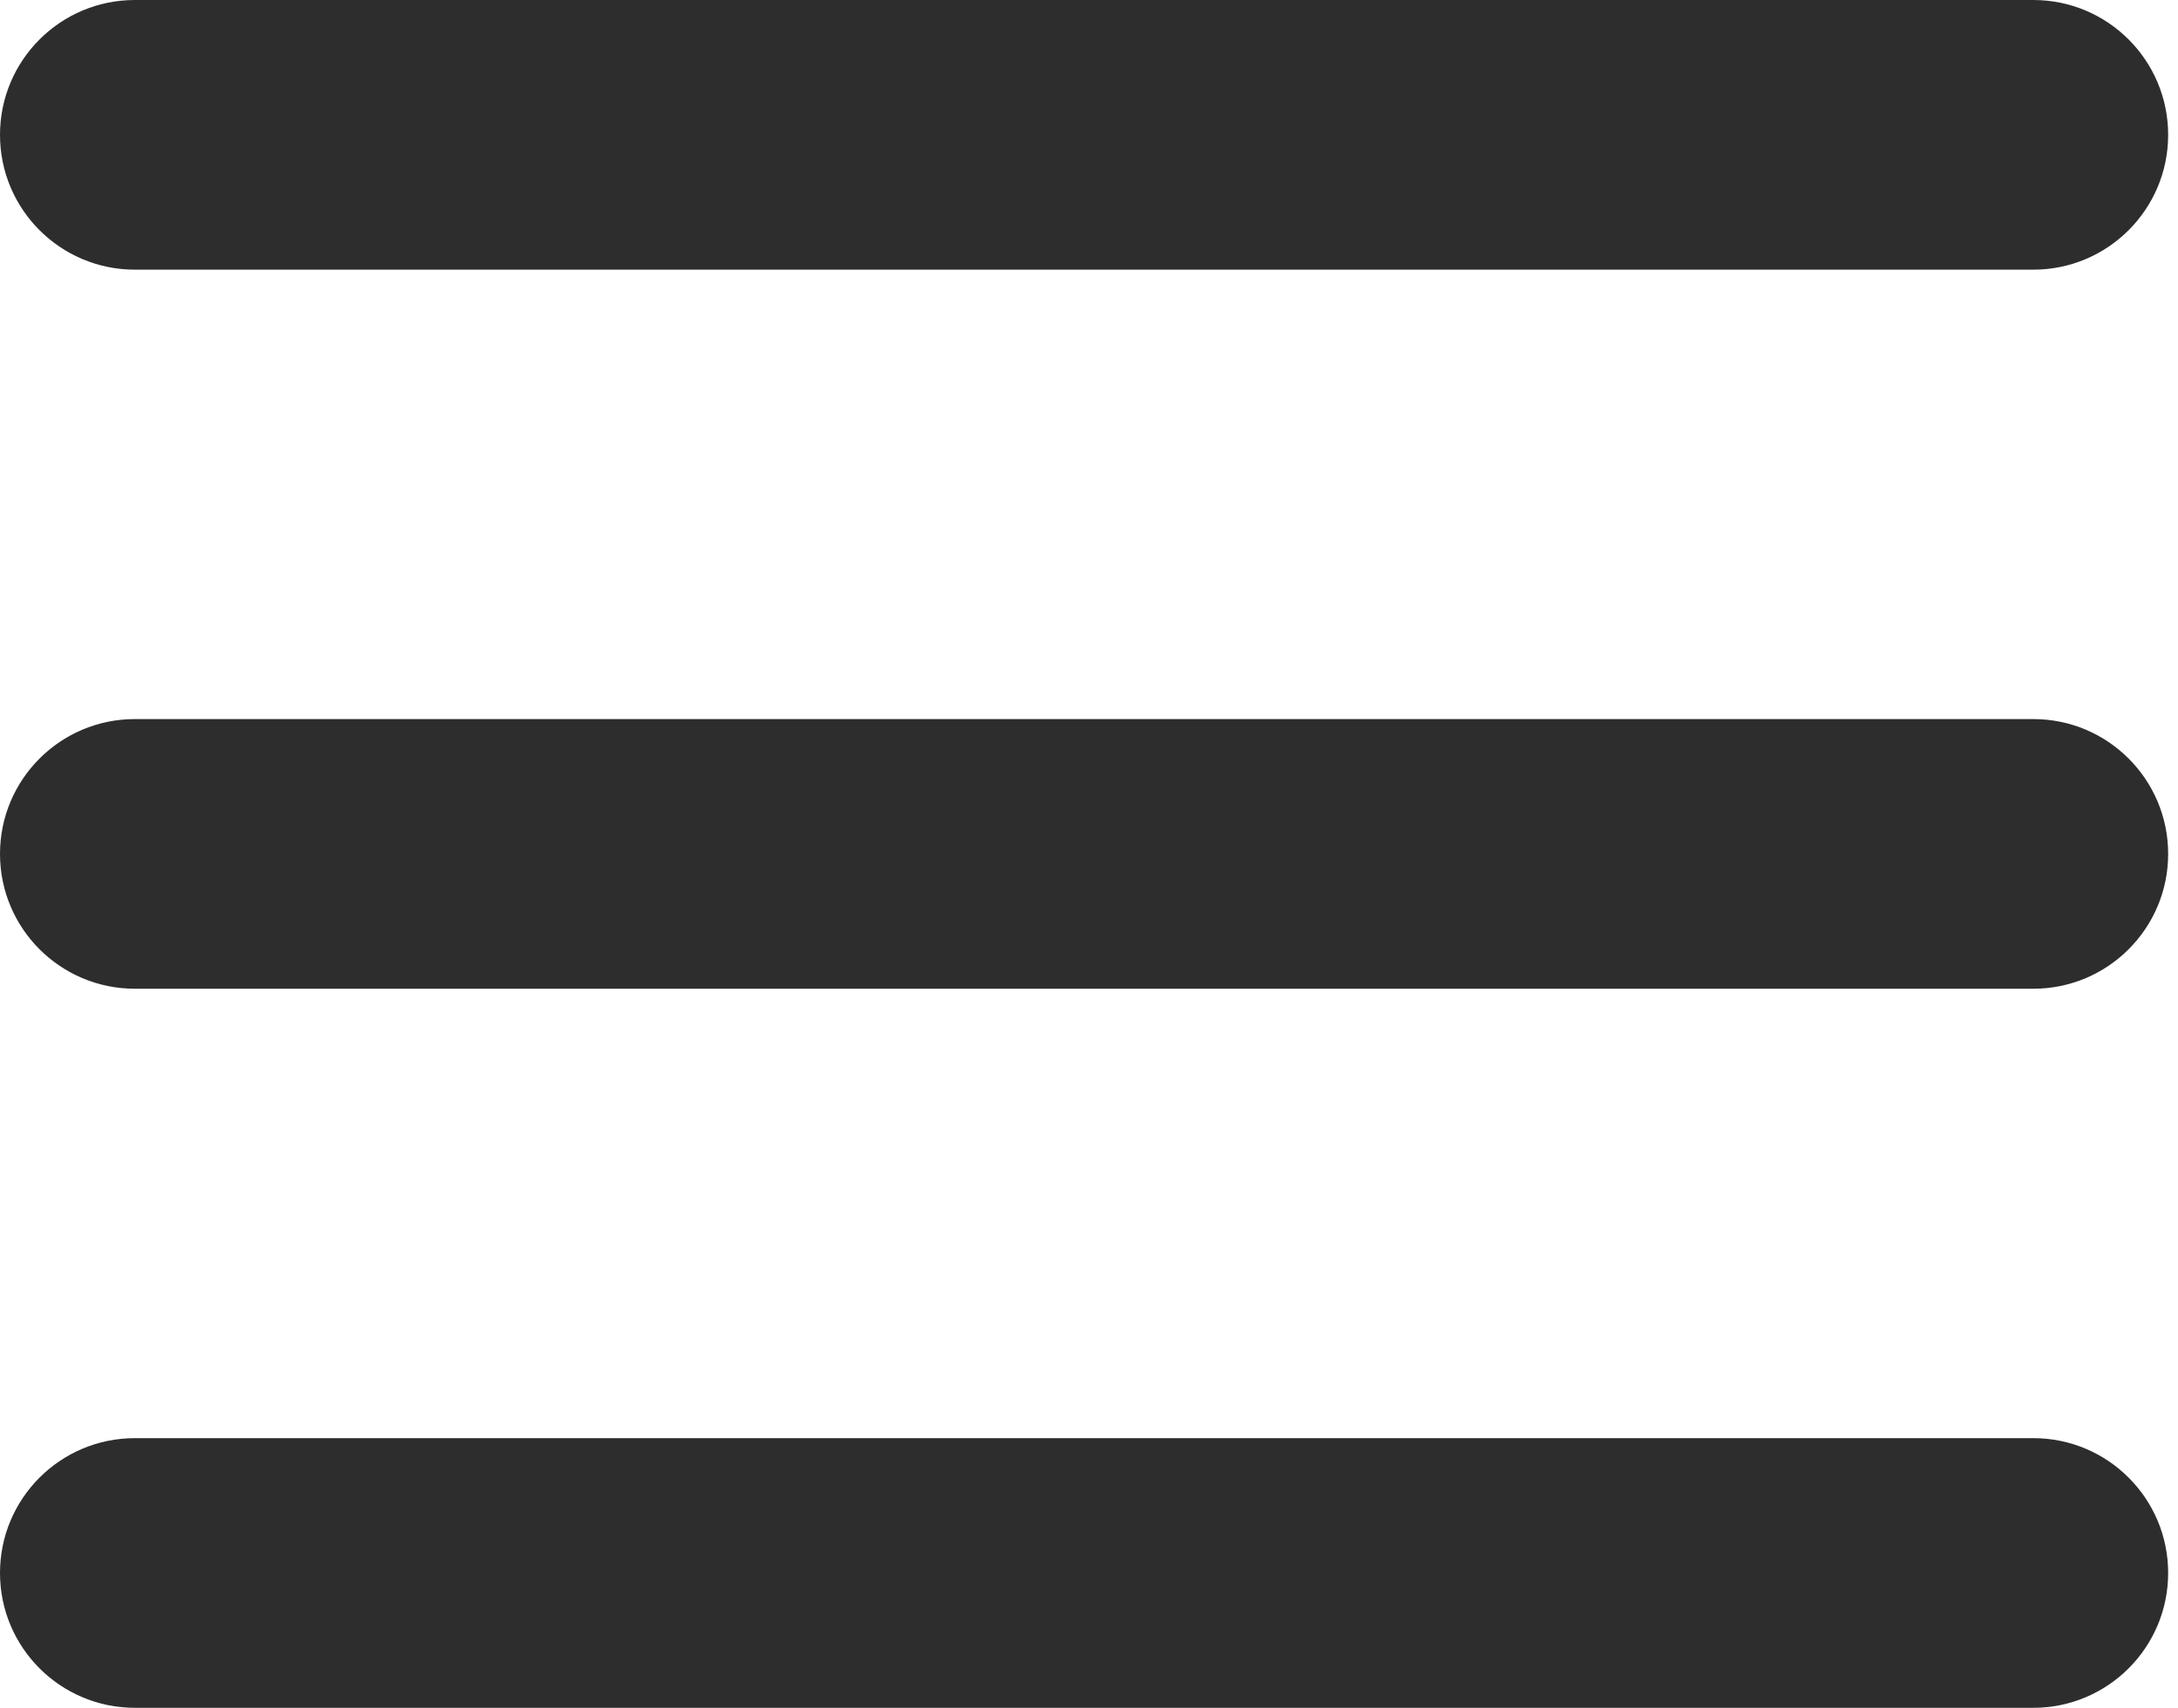 <?xml version="1.0" encoding="UTF-8"?> <svg xmlns="http://www.w3.org/2000/svg" width="102" height="80" viewBox="0 0 102 80" fill="none"> <path d="M0 6.316C0 2.828 2.828 0 6.316 0H95.223C98.711 0 101.539 2.828 101.539 6.316C101.539 9.804 98.711 12.632 95.223 12.632H6.316C2.828 12.632 0 9.804 0 6.316Z" fill="#2E2D2D"></path> <path d="M0 40C0 36.512 2.828 33.684 6.316 33.684H95.223C98.711 33.684 101.539 36.512 101.539 40C101.539 43.488 98.711 46.316 95.223 46.316H6.316C2.828 46.316 0 43.488 0 40Z" fill="#2E2D2D"></path> <path d="M0 73.684C0 70.196 2.828 67.368 6.316 67.368H95.223C98.711 67.368 101.539 70.196 101.539 73.684C101.539 77.172 98.711 80 95.223 80H6.316C2.828 80 0 77.172 0 73.684Z" fill="#2E2D2D"></path> </svg> 